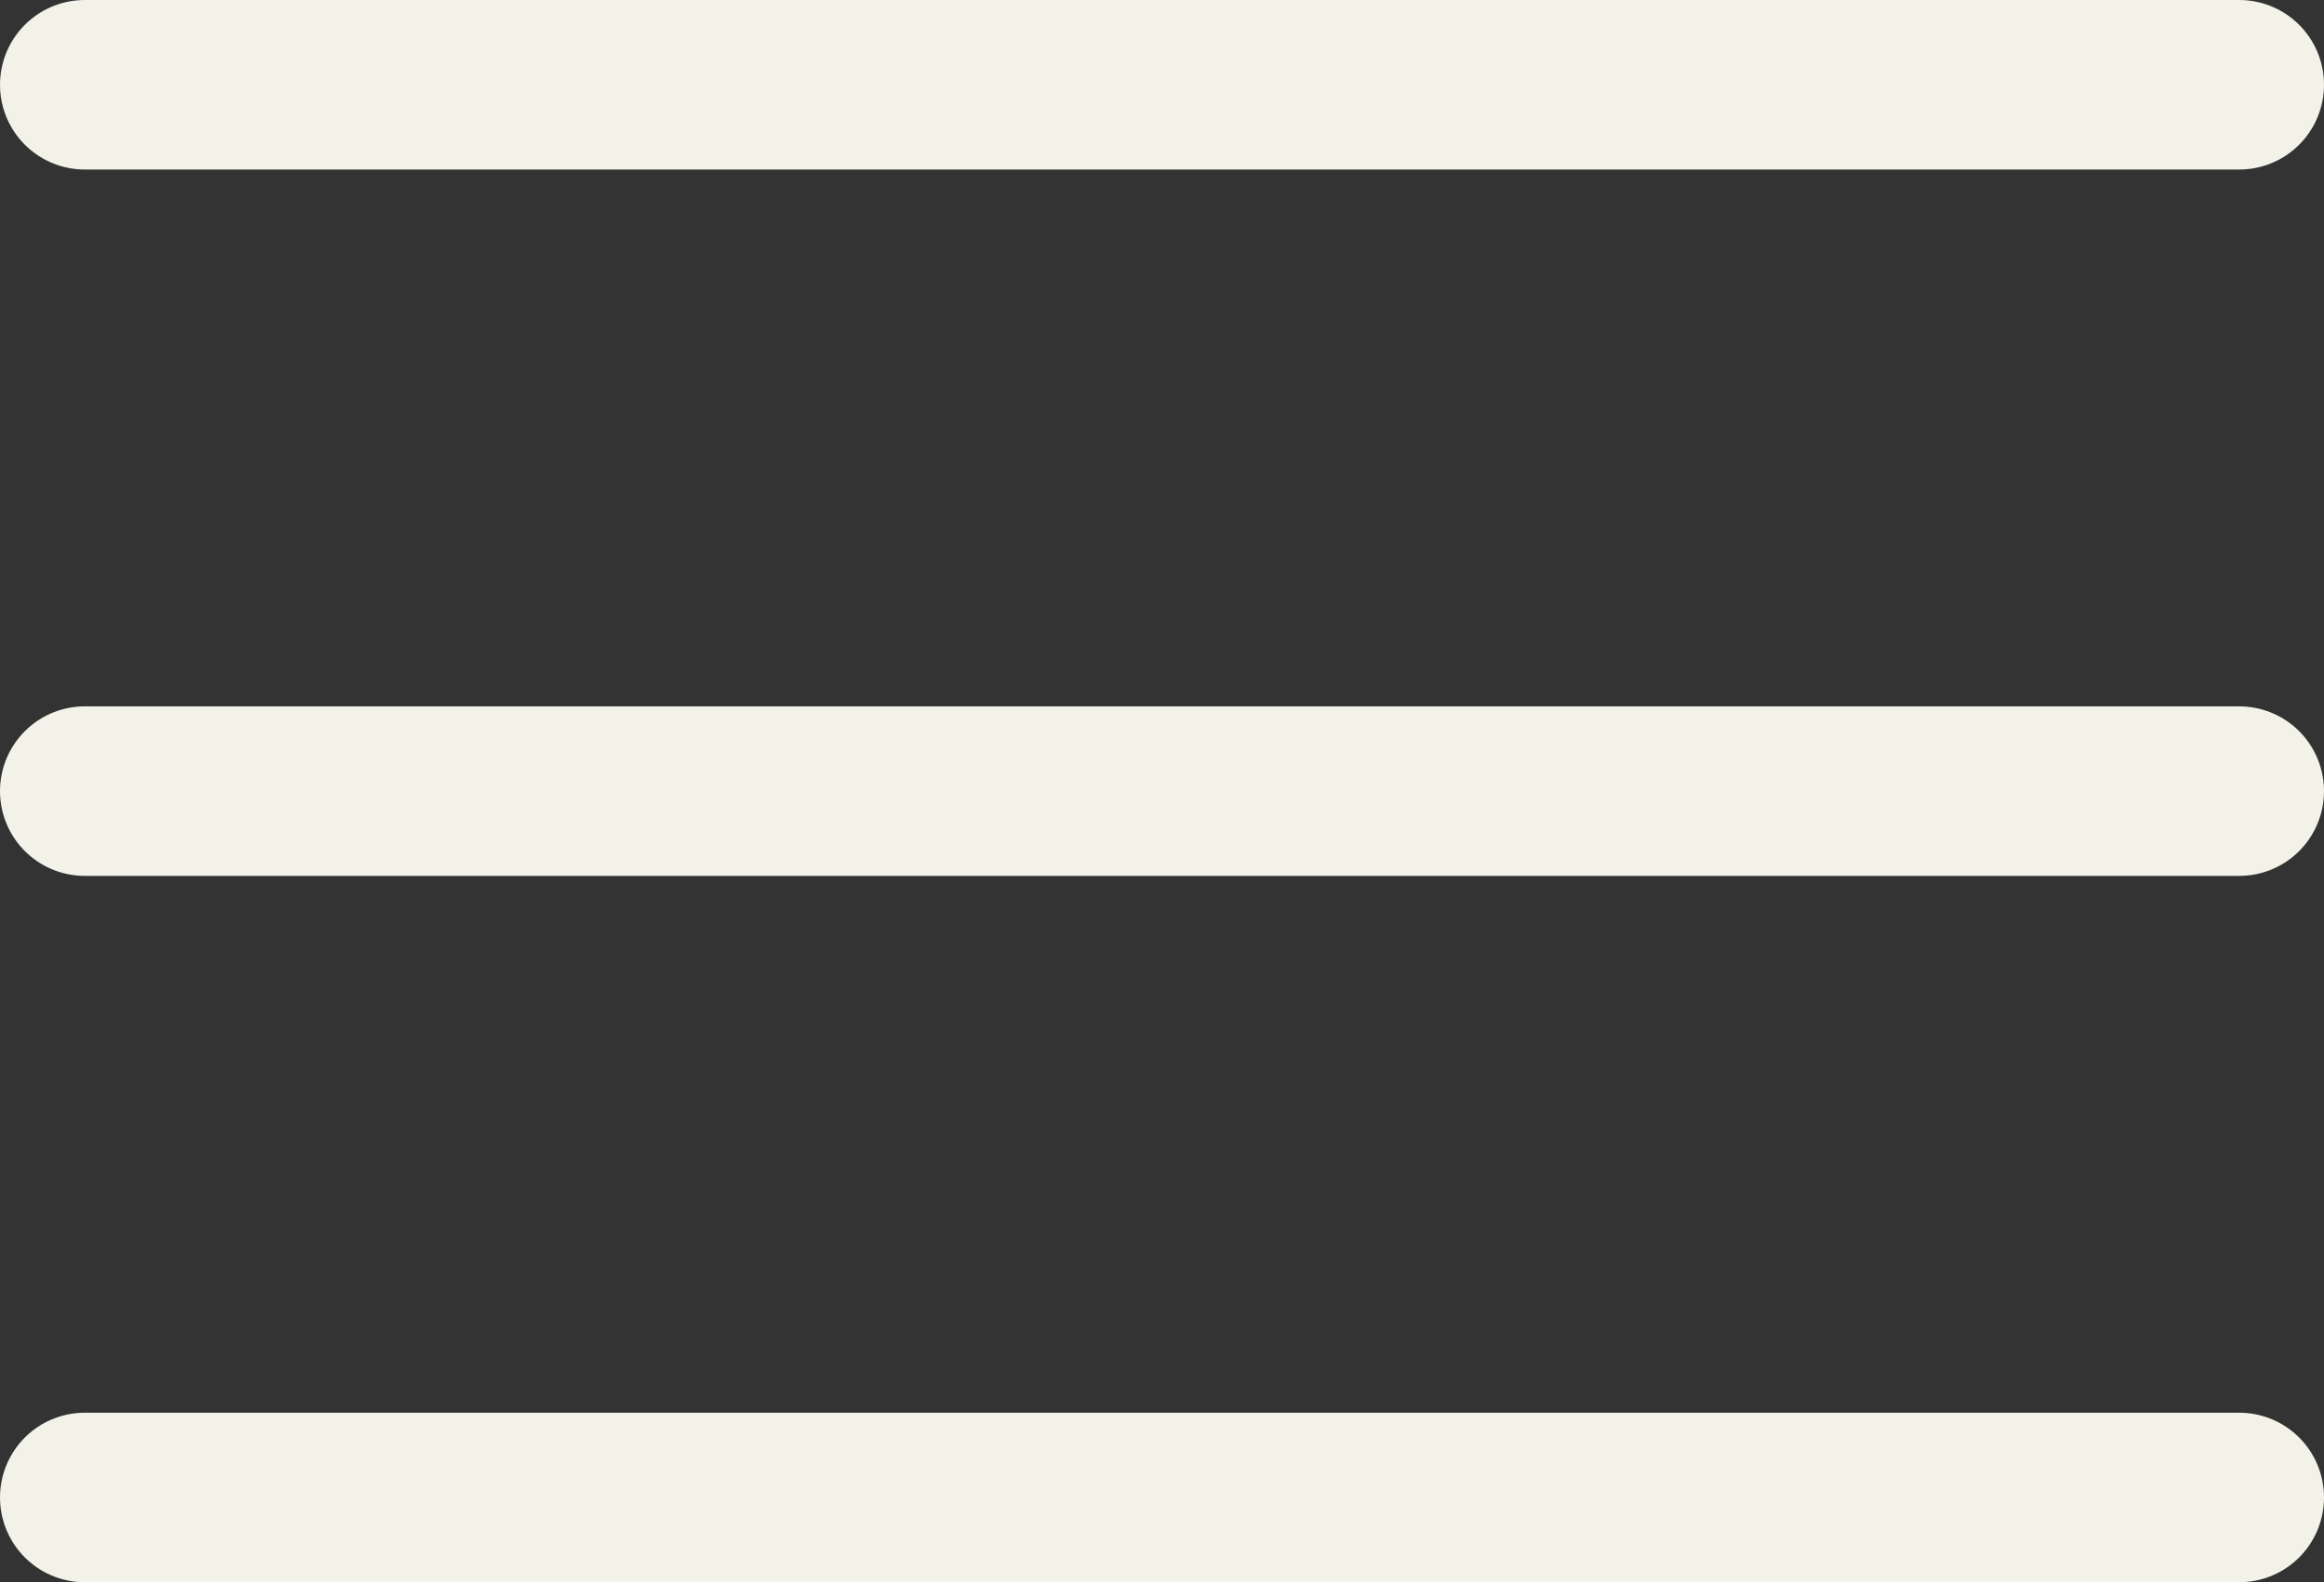 <svg xmlns="http://www.w3.org/2000/svg" width="41.122" height="28" viewBox="0 0 41.122 28">
  <rect x="0" y="0" width="41.122" height="28" fill="#333333" stroke="none"/>
  <g id="Hamburger" transform="translate(1.5 1.5)">
    <line id="Line_3" data-name="Line 3" x2="38.122" fill="none" stroke="#f3f2e8" stroke-linecap="round" stroke-width="3"/>
    <path id="Path_35" data-name="Path 35" d="M0,0H38.122" transform="translate(0 12.5)" fill="none" stroke="#f3f2e8" stroke-linecap="round" stroke-width="3"/>
    <line id="Line_5" data-name="Line 5" x2="38.122" transform="translate(0 25)" fill="none" stroke="#f3f2e8" stroke-linecap="round" stroke-width="3"/>
  </g>
</svg>

